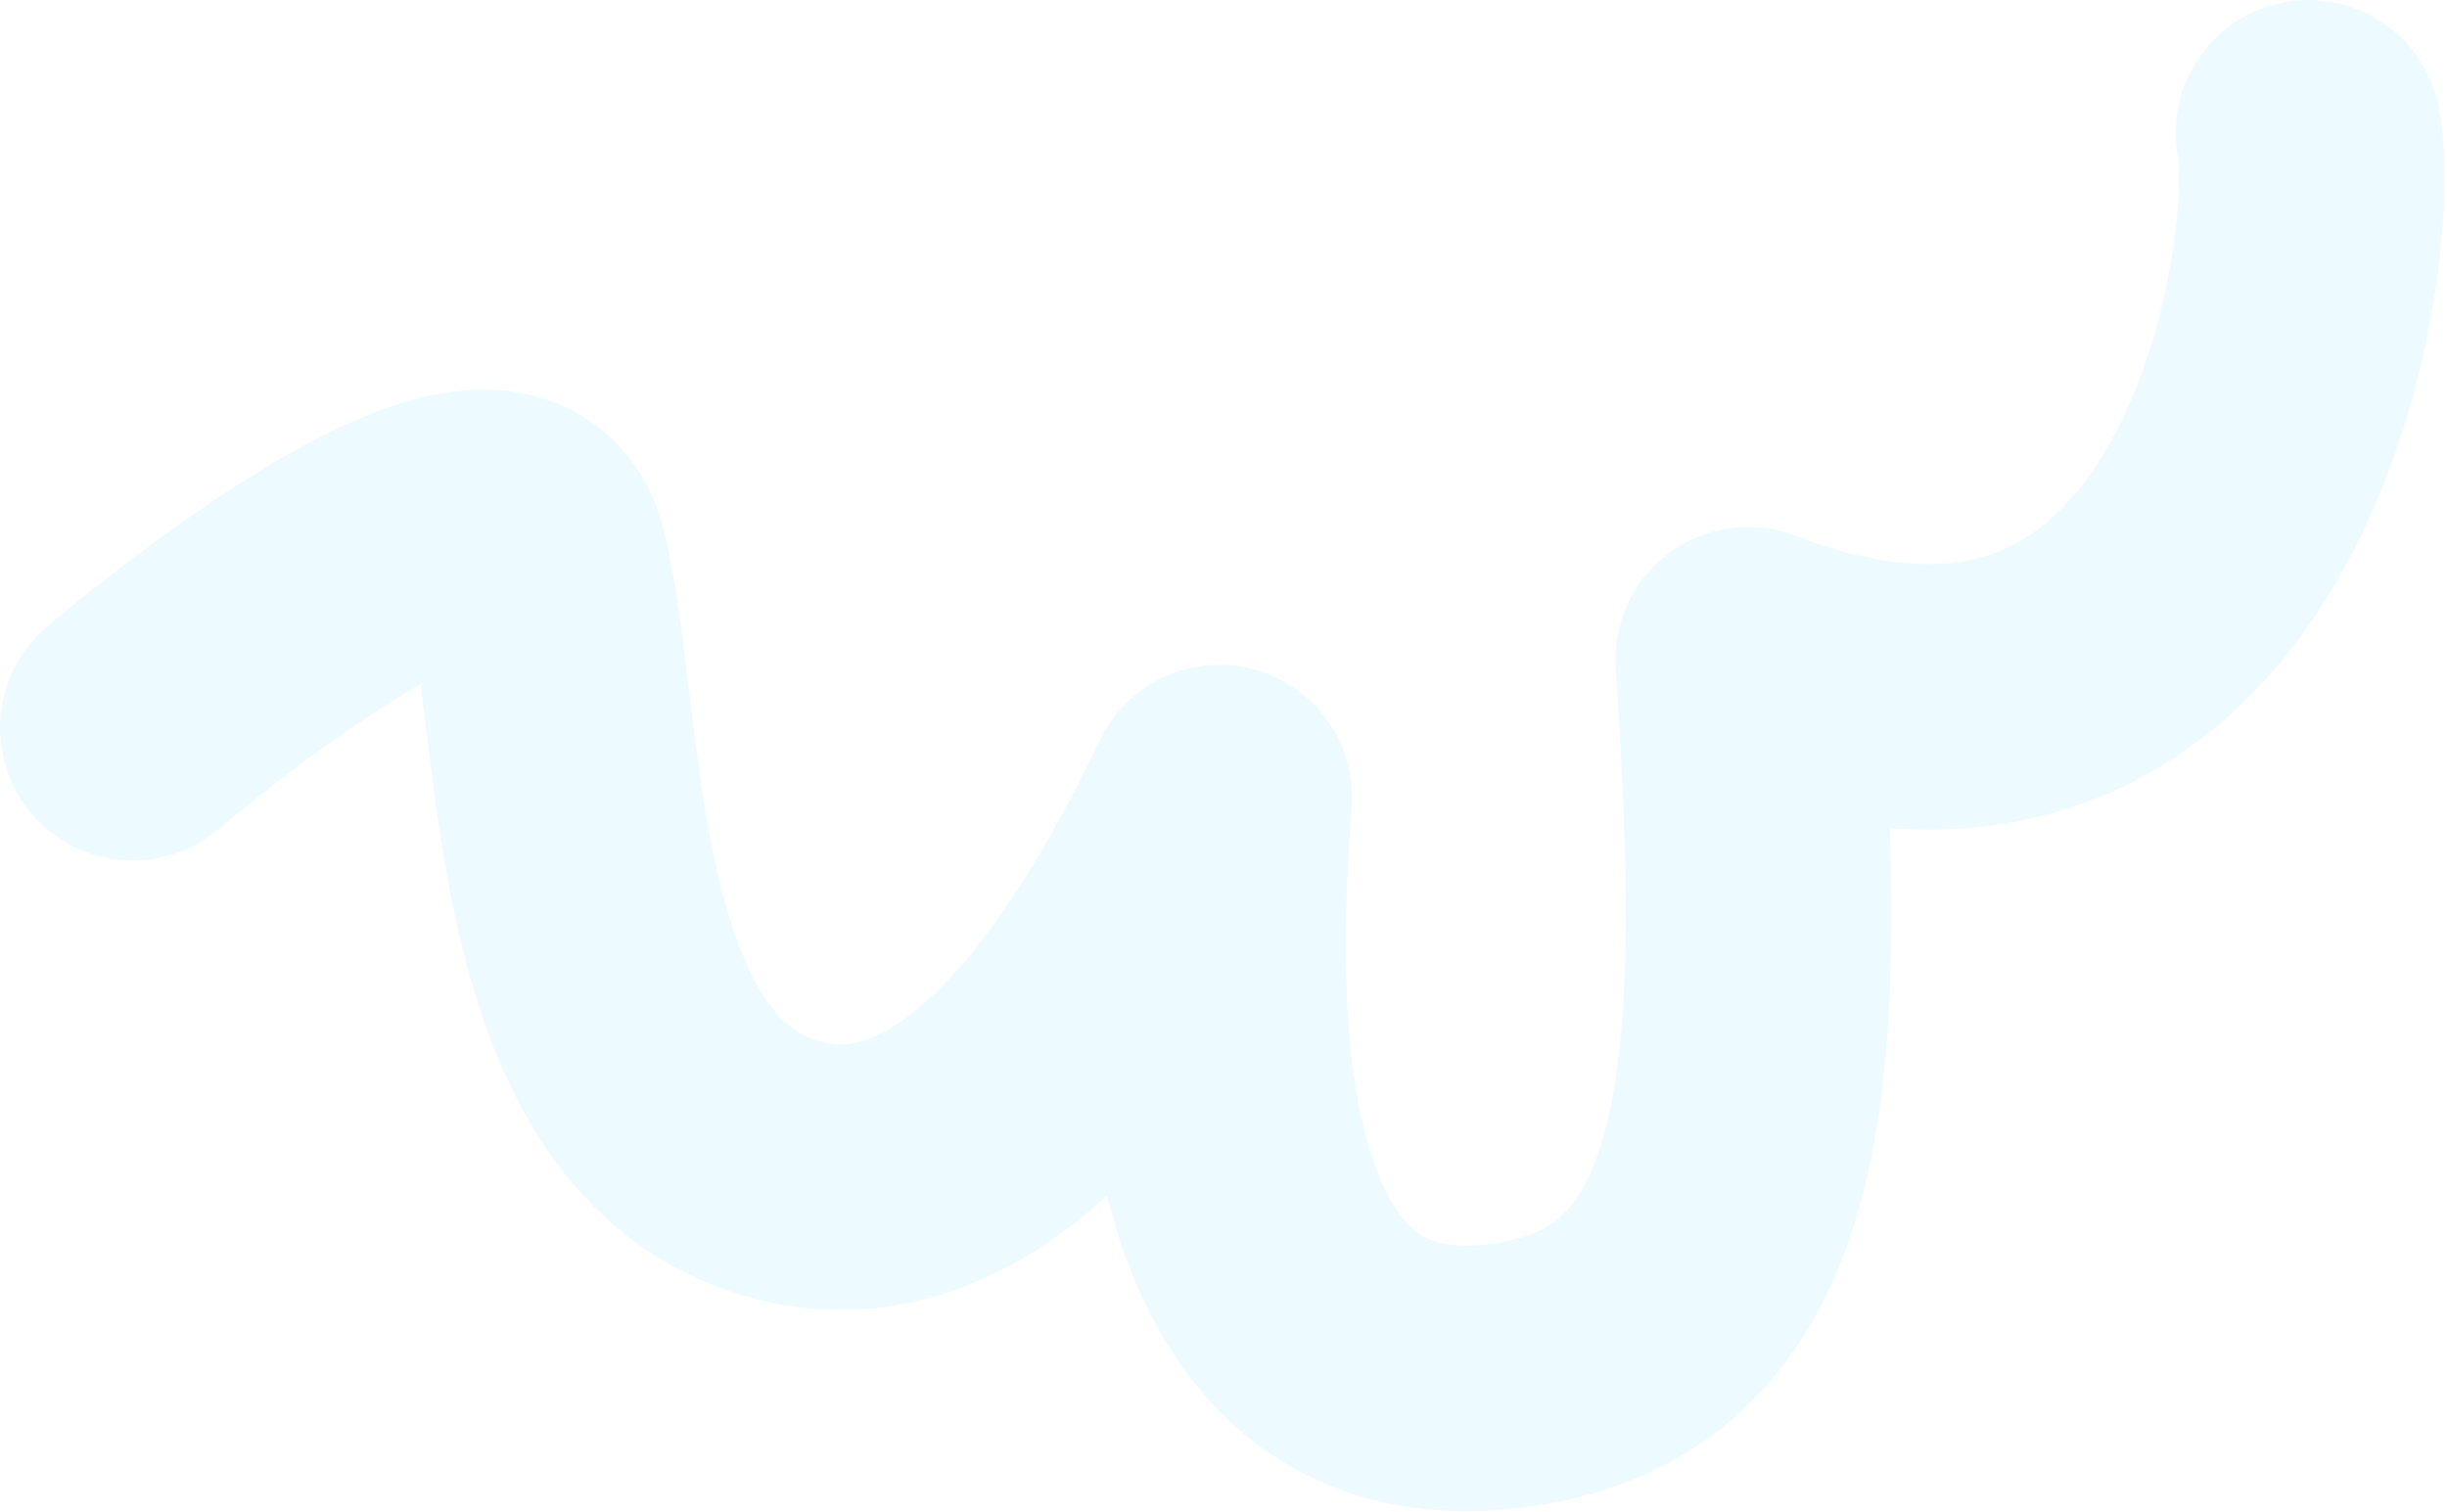 <?xml version="1.0" encoding="UTF-8"?> <svg xmlns="http://www.w3.org/2000/svg" width="919" height="568" viewBox="0 0 919 568" fill="none"><path d="M49.866 273.36C76.371 251.045 188.449 161.601 200.8 210.742C216.239 272.169 207.408 417.271 296.635 439.743C373.738 459.161 430.856 356.526 457.949 299.6C452.1 373.148 447.067 534.486 568.821 516.357C662.439 502.418 666.977 401.858 656.538 247.82C842.423 319.121 875.59 96.138 867.001 49.873" stroke="#4EC8FF" stroke-opacity="0.1" stroke-width="99.728" stroke-linecap="round" stroke-linejoin="round"></path></svg> 